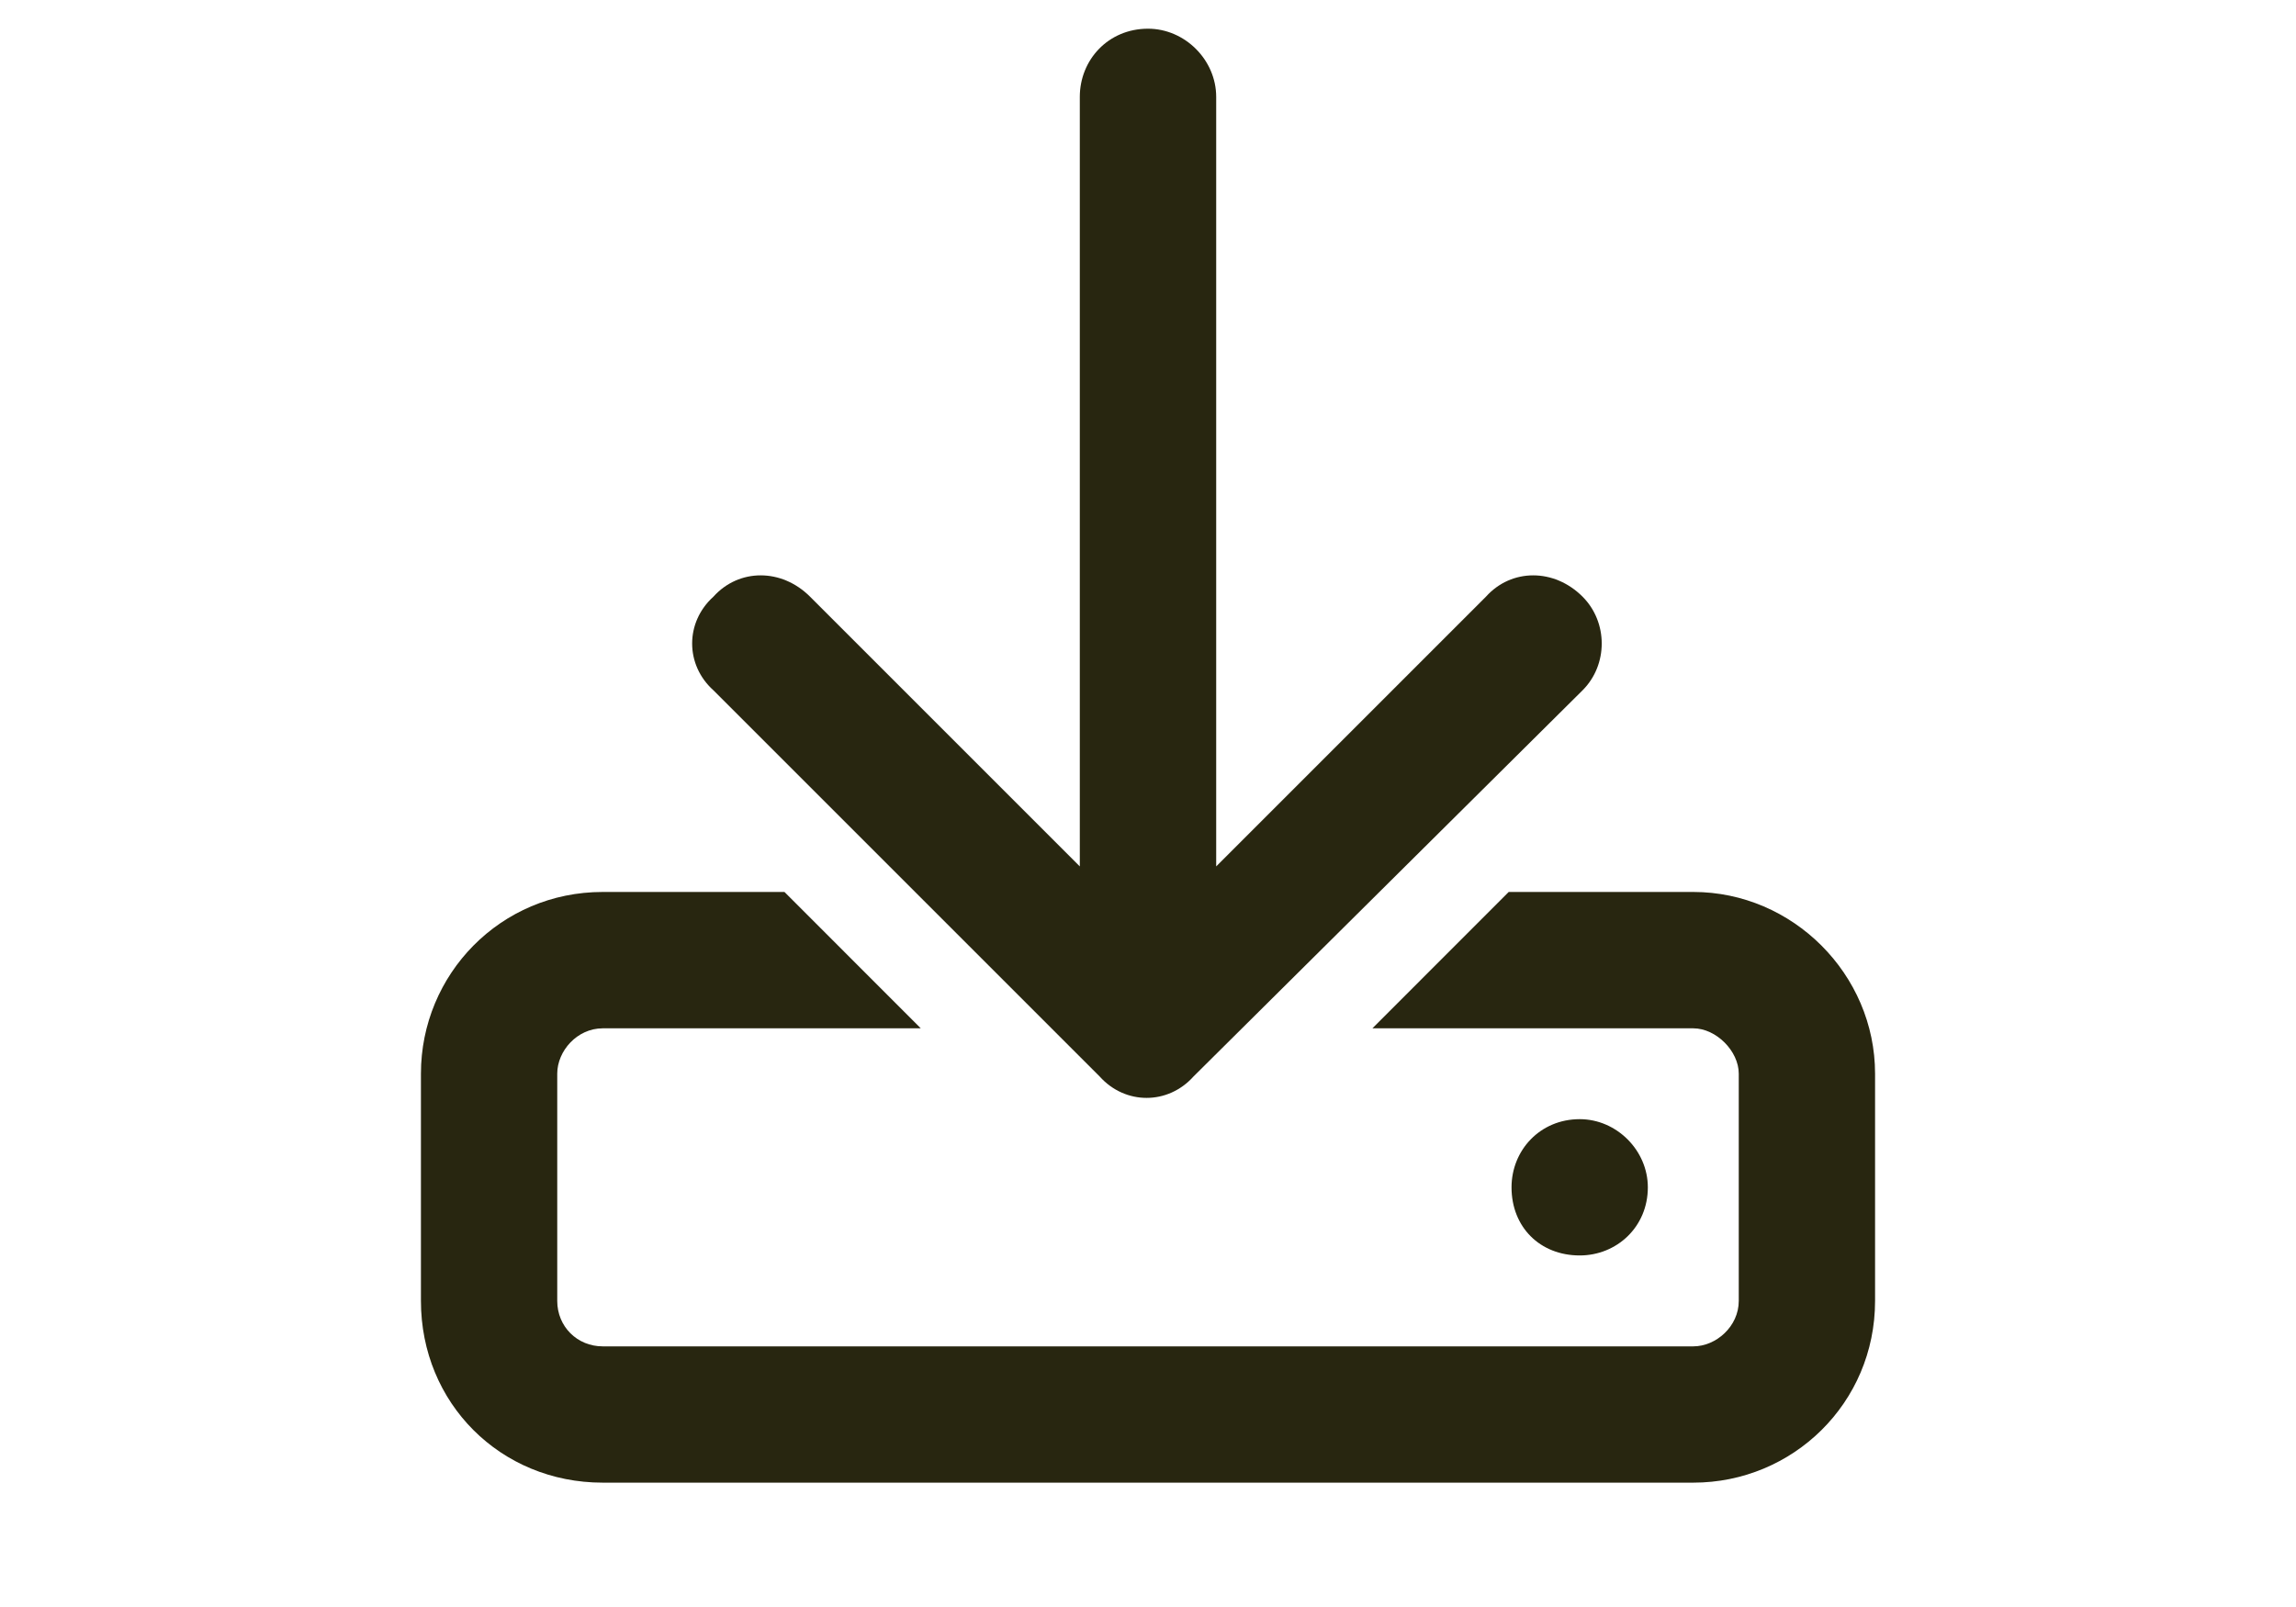 <svg width="30" height="21" viewBox="0 0 30 21" fill="none" xmlns="http://www.w3.org/2000/svg">
<path d="M15.891 1.266L15.891 11.322L19.416 7.797C19.75 7.426 20.307 7.426 20.678 7.797C21.012 8.131 21.012 8.688 20.678 9.021L15.594 14.068C15.26 14.44 14.703 14.44 14.369 14.068L9.322 9.021C8.951 8.688 8.951 8.131 9.322 7.797C9.656 7.426 10.213 7.426 10.584 7.797L14.109 11.322L14.109 1.266C14.109 0.783 14.48 0.375 15 0.375C15.482 0.375 15.891 0.783 15.891 1.266ZM10.25 11.656L12.031 13.438L7.875 13.438C7.541 13.438 7.281 13.734 7.281 14.031L7.281 17C7.281 17.334 7.541 17.594 7.875 17.594L22.125 17.594C22.422 17.594 22.719 17.334 22.719 17L22.719 14.031C22.719 13.734 22.422 13.438 22.125 13.438L17.932 13.438L19.713 11.656L22.125 11.656C23.424 11.656 24.5 12.732 24.5 14.031L24.5 17C24.5 18.336 23.424 19.375 22.125 19.375L7.875 19.375C6.539 19.375 5.5 18.336 5.5 17L5.5 14.031C5.5 12.732 6.539 11.656 7.875 11.656L10.25 11.656ZM21.531 15.516C21.531 16.035 21.123 16.406 20.641 16.406C20.121 16.406 19.75 16.035 19.75 15.516C19.75 15.033 20.121 14.625 20.641 14.625C21.123 14.625 21.531 15.033 21.531 15.516Z" fill="#282610"/>
</svg>
